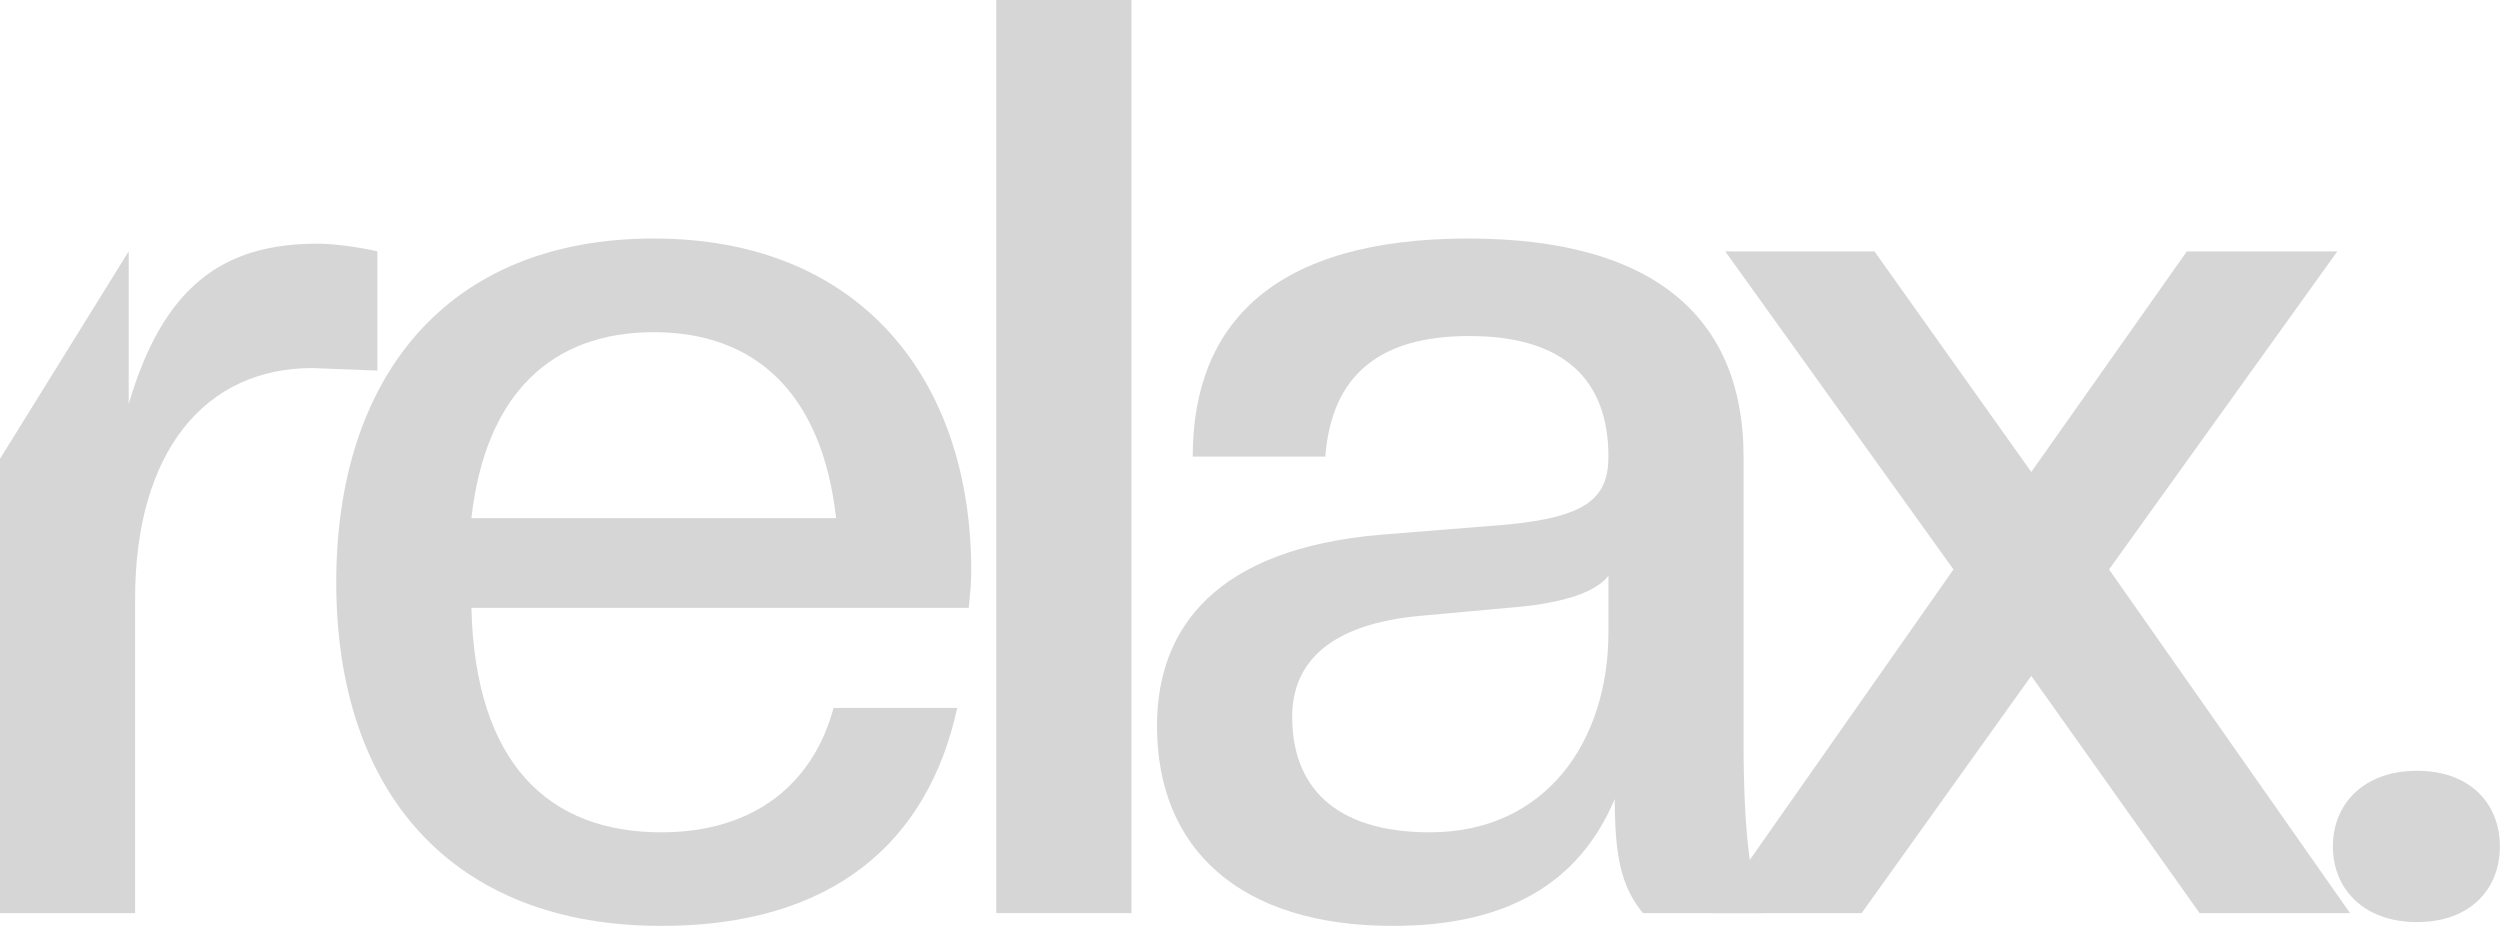 <svg width="54" height="20" viewBox="0 0 54 20" fill="none" xmlns="http://www.w3.org/2000/svg">
<g opacity="0.4">
<path d="M52.208 19.917C51.051 19.917 50.39 19.197 50.39 18.283C50.39 17.369 51.051 16.649 52.208 16.649C53.365 16.649 53.998 17.369 53.998 18.283C53.998 19.197 53.365 19.917 52.208 19.917Z" fill="#999999"/>
<path d="M50.761 19.723H47.511L43.876 14.599L40.212 19.723H36.99L42.195 12.3L37.265 5.43H40.488L43.876 10.194L47.236 5.43H50.486L45.556 12.3L50.761 19.723Z" fill="#999999"/>
<path d="M30.087 20C26.782 20 24.991 18.338 24.991 15.679C24.991 13.546 26.286 11.856 29.811 11.551L32.566 11.33C34.246 11.164 34.742 10.776 34.742 9.862C34.742 8.227 33.805 7.258 31.739 7.258C29.811 7.258 28.765 8.089 28.627 9.862H25.763C25.763 6.981 27.525 5.152 31.712 5.152C35.871 5.152 37.661 6.981 37.661 9.862V16.067C37.661 18.006 37.827 19.252 38.102 19.723H35.485C35.045 19.169 34.879 18.587 34.879 17.258C34.108 19.086 32.538 20 30.087 20ZM30.886 17.978C33.392 17.978 34.742 16.011 34.742 13.657V12.438C34.439 12.826 33.667 13.047 32.566 13.13L30.748 13.296C28.71 13.463 27.911 14.321 27.911 15.485C27.911 16.953 28.792 17.978 30.886 17.978Z" fill="#999999"/>
<path d="M24.44 19.723H21.52V0H24.44V19.723Z" fill="#999999"/>
<path d="M14.286 20C9.769 20 7.263 17.119 7.263 12.576C7.263 8.172 9.632 5.152 14.121 5.152C18.611 5.152 20.979 8.227 20.979 12.327C20.979 12.604 20.952 12.853 20.924 13.13H10.182C10.265 16.51 11.863 17.978 14.286 17.978C16.297 17.978 17.564 16.925 18.005 15.291H20.676C20.043 18.2 17.977 20 14.286 20ZM14.121 7.175C11.918 7.175 10.486 8.504 10.182 11.191H18.06C17.757 8.504 16.325 7.175 14.121 7.175Z" fill="#999999"/>
<path d="M2.918 19.723H-0.001V9.912L2.78 5.429V8.725C3.524 6.205 4.791 5.263 6.857 5.263C7.242 5.263 7.793 5.346 8.151 5.429V8.005L6.747 7.95C4.433 7.95 2.918 9.75 2.918 12.936V19.723Z" fill="#999999"/>
</g>
</svg>
